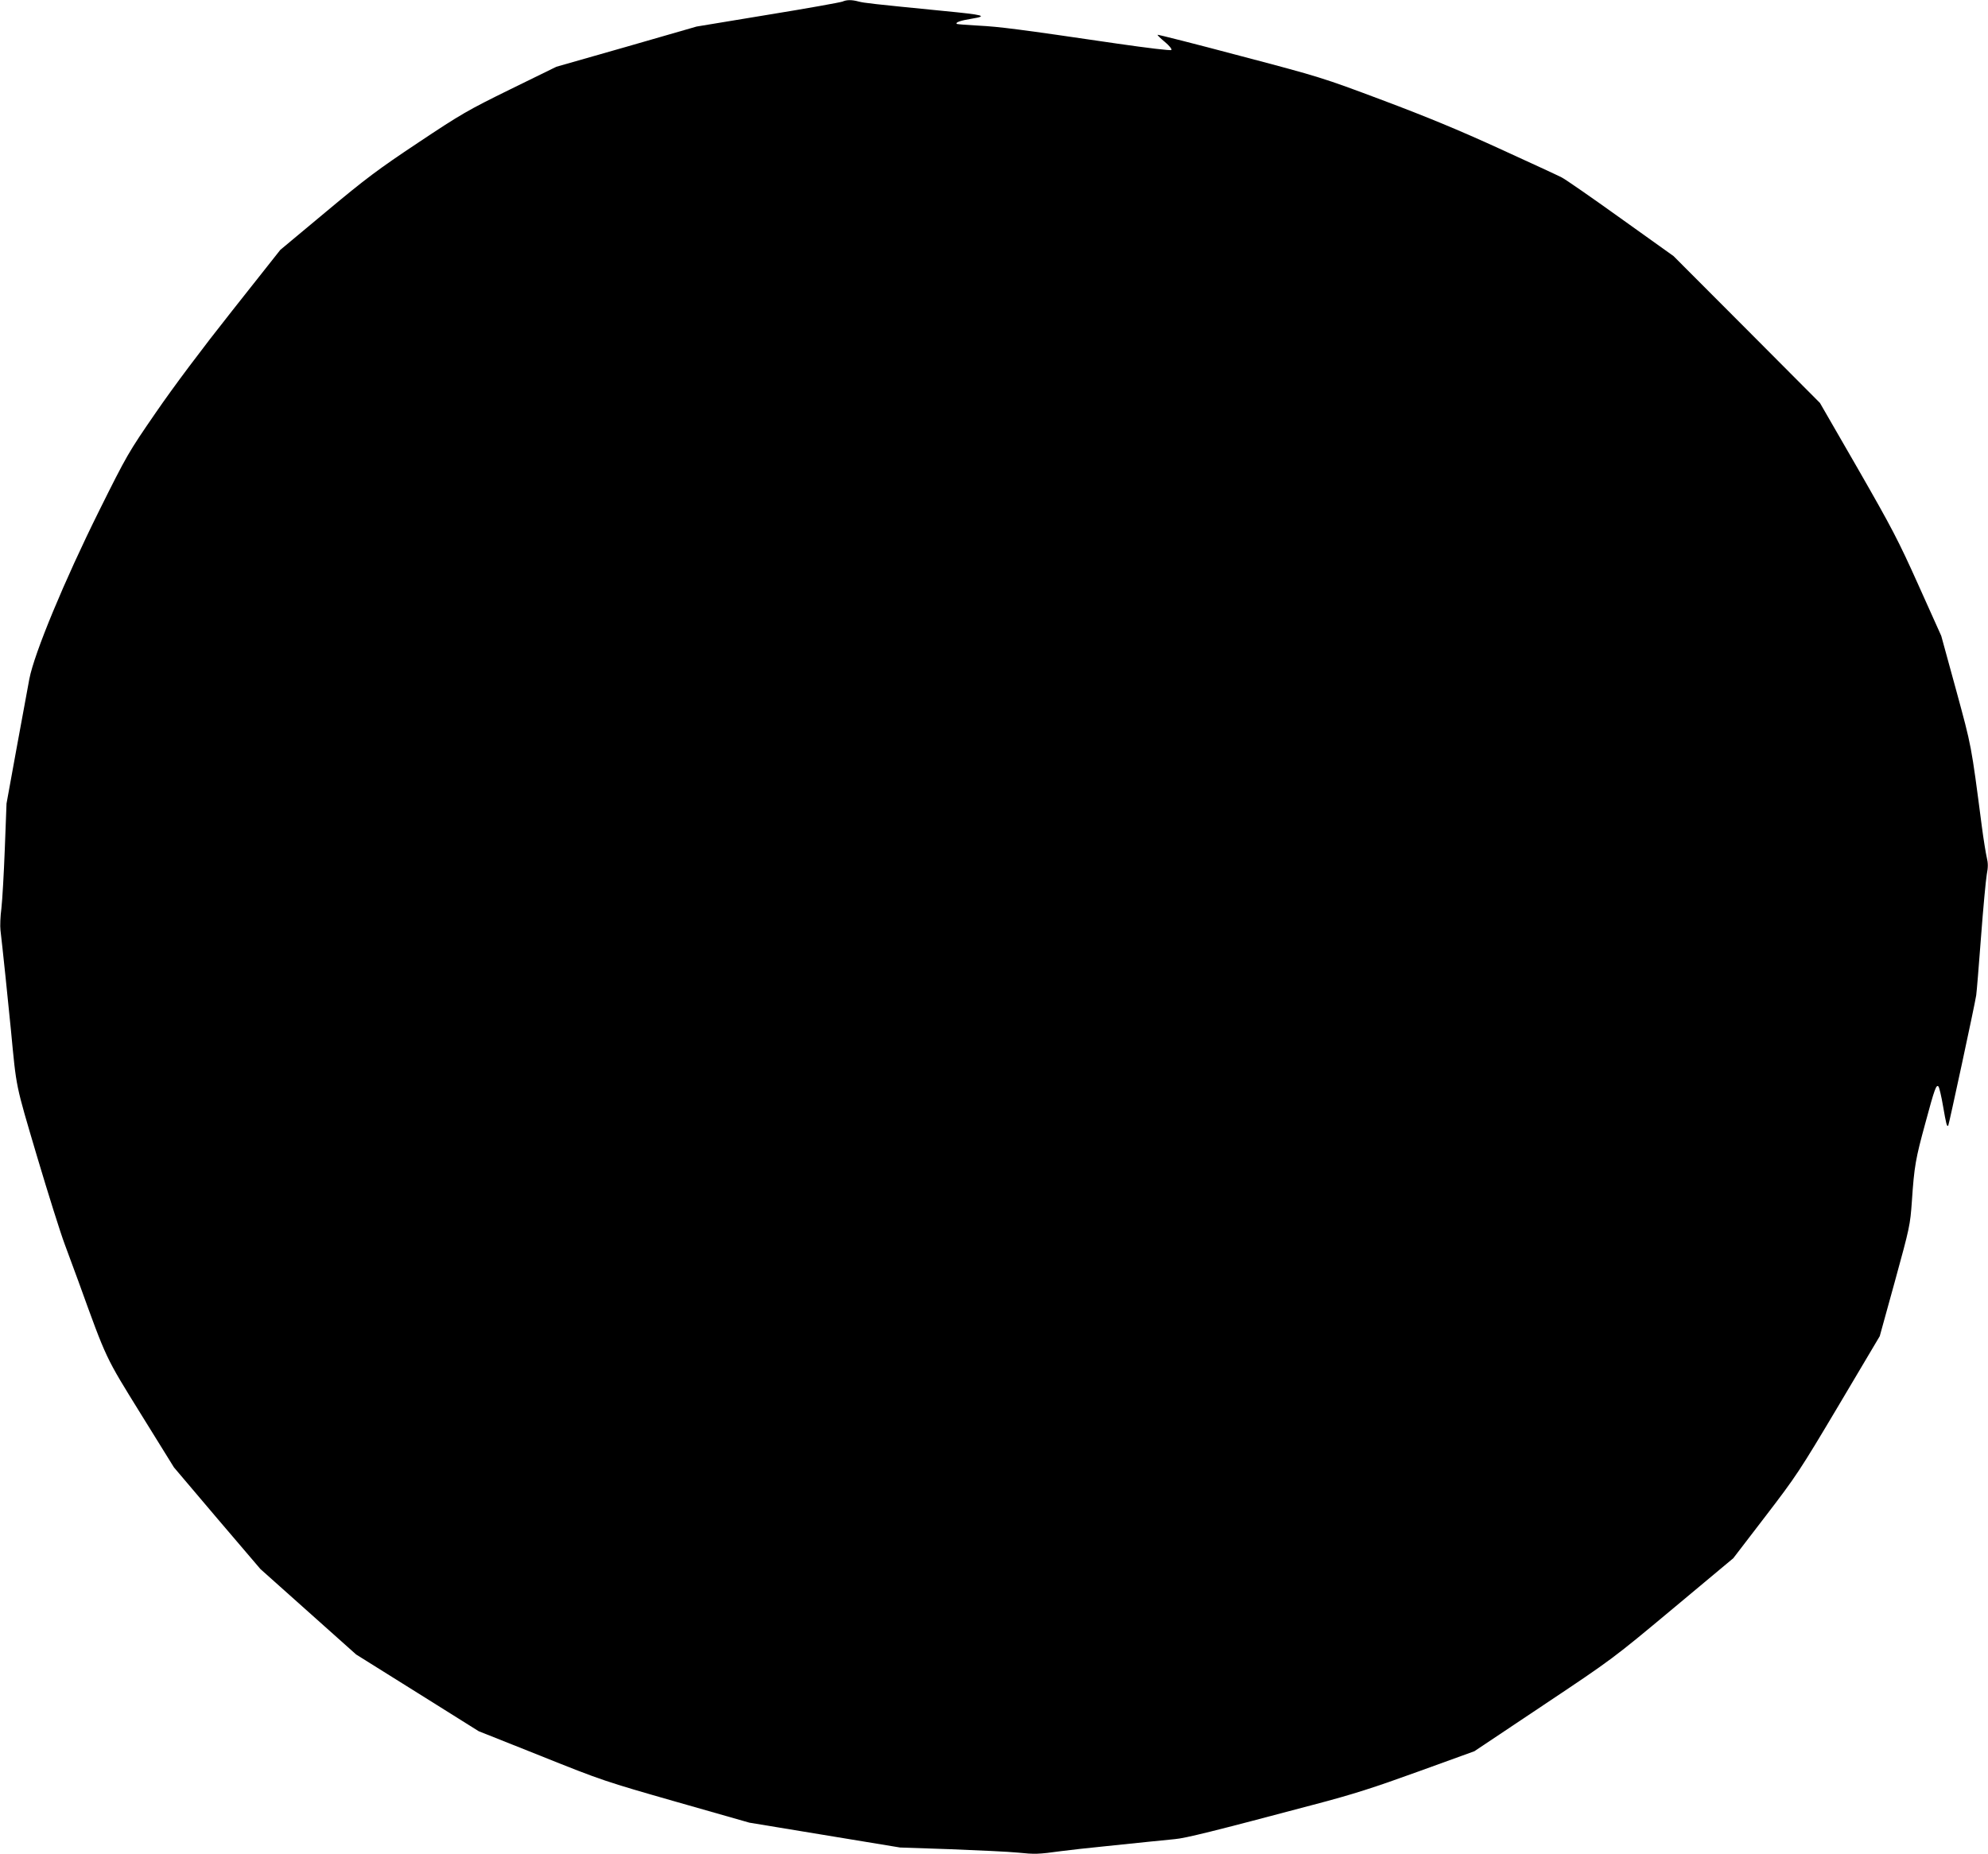 <?xml version="1.0" standalone="no"?>
<!DOCTYPE svg PUBLIC "-//W3C//DTD SVG 20010904//EN"
 "http://www.w3.org/TR/2001/REC-SVG-20010904/DTD/svg10.dtd">
<svg version="1.0" xmlns="http://www.w3.org/2000/svg"
 width="1280pt" height="1194pt" viewBox="0 0 1280 1194"
 preserveAspectRatio="xMidYMid meet">
<g transform="translate(0,1194) scale(0.1,-0.1)"
fill="#000000" stroke="none">
<path d="M5425 11930 c-11 -5 -227 -44 -480 -85 l-460 -76 -451 -130 -452
-129 -296 -145 c-275 -135 -318 -160 -594 -344 -257 -171 -337 -231 -592 -444
l-295 -246 -310 -392 c-195 -246 -377 -489 -491 -655 -177 -257 -186 -272
-367 -636 -222 -447 -416 -914 -448 -1080 -10 -55 -48 -258 -83 -451 l-64
-352 -11 -290 c-6 -159 -16 -333 -22 -385 -7 -52 -9 -115 -6 -140 10 -81 55
-512 67 -640 37 -387 28 -342 168 -816 72 -242 152 -496 178 -565 25 -68 66
-178 90 -244 183 -506 170 -478 402 -853 l212 -342 278 -328 279 -327 308
-275 308 -275 395 -247 394 -247 402 -160 c391 -157 413 -164 871 -295 l470
-134 485 -80 485 -80 325 -11 c179 -7 375 -16 435 -22 109 -11 126 -11 280 10
44 6 170 20 280 31 110 11 241 25 290 30 50 5 122 12 160 16 68 6 243 49 890
221 256 67 392 111 679 215 l359 130 446 298 c445 297 447 299 833 621 l388
324 207 270 c197 257 220 291 472 715 l264 445 98 355 c95 346 98 360 109 515
15 225 24 273 86 500 61 227 71 252 85 238 5 -5 19 -63 30 -129 20 -114 24
-132 33 -123 4 4 171 778 180 839 3 19 17 188 31 375 14 187 31 368 37 403 9
47 9 73 0 110 -6 26 -21 117 -32 202 -69 530 -65 507 -165 875 l-96 350 -146
325 c-131 292 -171 368 -390 750 l-245 425 -471 473 -472 473 -340 243 c-187
134 -358 253 -381 264 -23 12 -203 95 -400 185 -260 119 -468 205 -753 312
-386 145 -403 150 -919 286 -289 77 -527 137 -529 135 -2 -2 19 -23 47 -46 29
-24 47 -47 42 -52 -5 -5 -154 13 -348 41 -640 94 -759 109 -894 116 -74 4
-137 9 -140 11 -10 10 25 22 99 34 103 17 78 24 -179 49 -466 46 -517 52 -551
61 -44 12 -77 12 -104 0z"/>
</g>
</svg>
